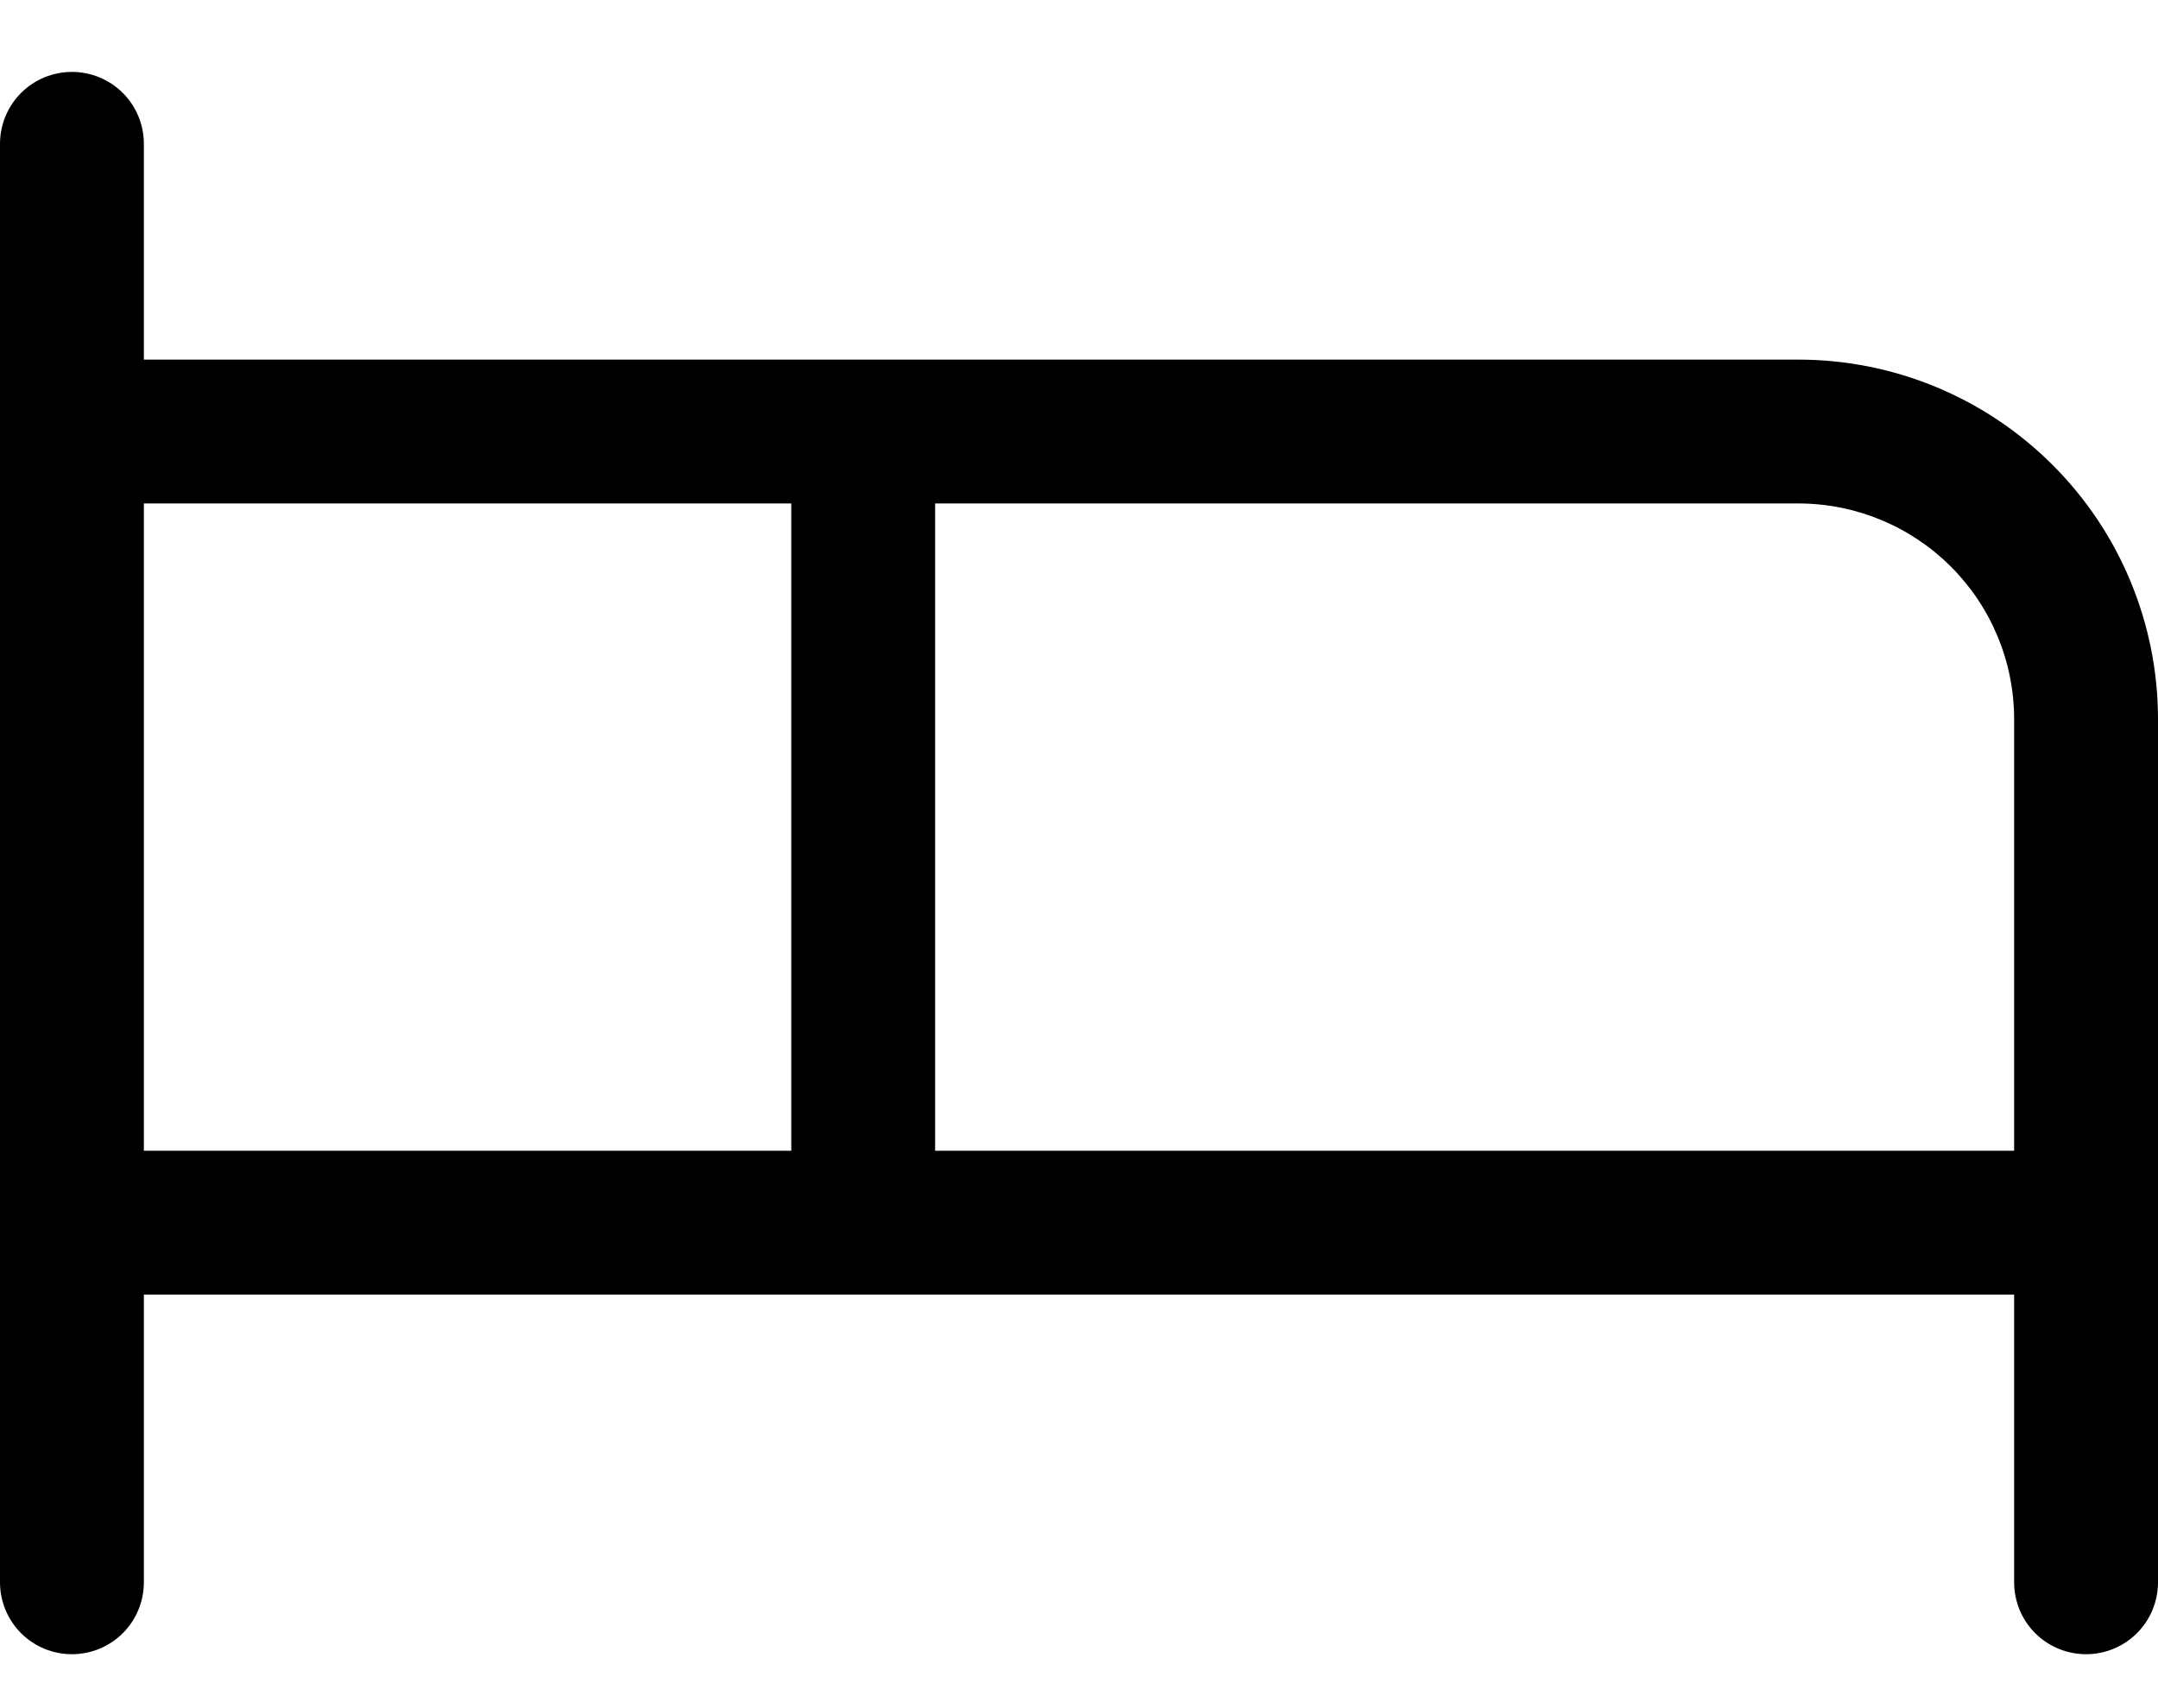<svg width="24" height="19" viewBox="0 0 24 19" fill="none" xmlns="http://www.w3.org/2000/svg">
  <path
    d="M20 4H1.6V1.6C1.6 1.388 1.516 1.184 1.366 1.034C1.216 0.884 1.012 0.8 0.8 0.8C0.588 0.8 0.384 0.884 0.234 1.034C0.084 1.184 0 1.388 0 1.6V17.6C0 17.812 0.084 18.016 0.234 18.166C0.384 18.316 0.588 18.4 0.8 18.4C1.012 18.4 1.216 18.316 1.366 18.166C1.516 18.016 1.6 17.812 1.6 17.6V14.4H22.4V17.6C22.4 17.812 22.484 18.016 22.634 18.166C22.784 18.316 22.988 18.4 23.2 18.4C23.412 18.4 23.616 18.316 23.766 18.166C23.916 18.016 24 17.812 24 17.6V8C24 6.939 23.579 5.922 22.828 5.172C22.078 4.421 21.061 4 20 4ZM1.6 5.6H8.8V12.8H1.6V5.6ZM10.4 12.8V5.6H20C20.637 5.6 21.247 5.853 21.697 6.303C22.147 6.753 22.4 7.363 22.4 8V12.8H10.4Z"
    fill="black" />
</svg>